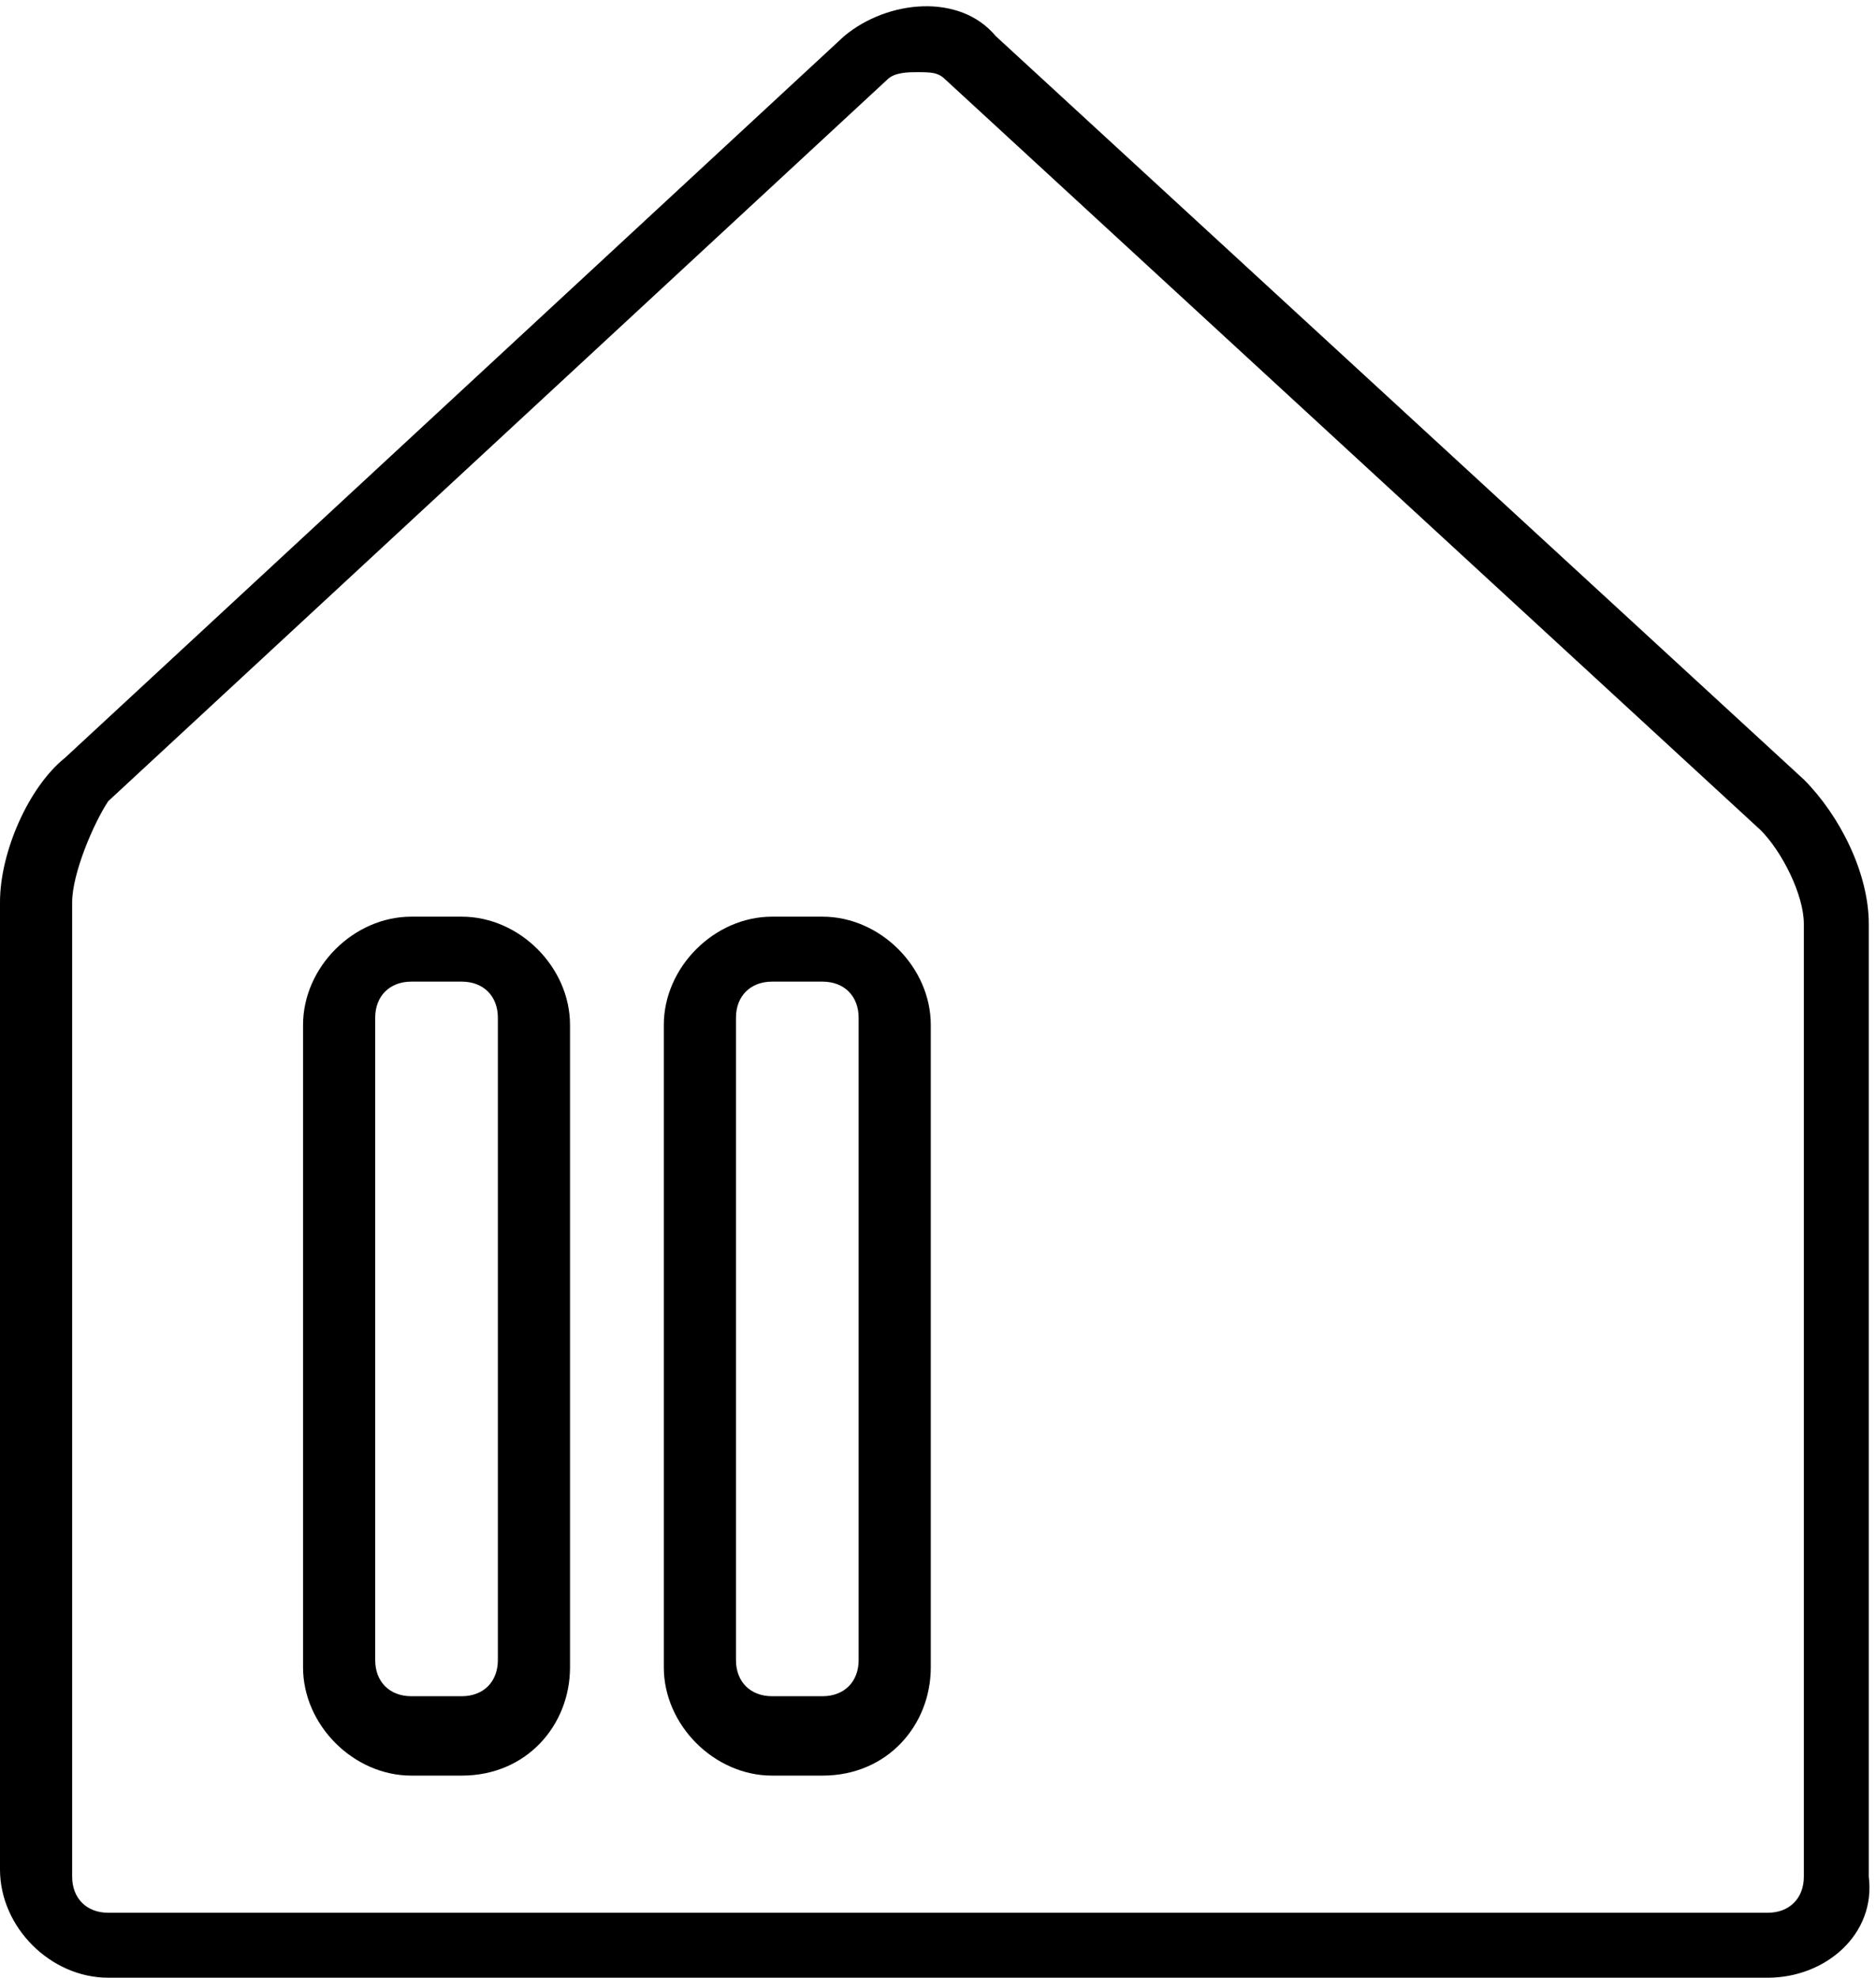 <?xml version="1.0" encoding="utf-8"?>
<!-- Generator: Adobe Illustrator 22.1.0, SVG Export Plug-In . SVG Version: 6.00 Build 0)  -->
<svg version="1.1" id="レイヤー_1" xmlns="http://www.w3.org/2000/svg" xmlns:xlink="http://www.w3.org/1999/xlink" x="0px"
	 y="0px" viewBox="0 0 26 27.4" style="enable-background:new 0 0 26 27.4;" xml:space="preserve">
<g>
	<path d="M24.5,27.4h-23c-0.8,0-1.5-0.7-1.5-1.5V12.5c0-0.7,0.4-1.6,0.9-2l10.8-10c0.6-0.5,1.6-0.6,2.1,0l11.2,10.3
		c0.5,0.5,0.9,1.3,0.9,2v13.2C26,26.8,25.3,27.4,24.5,27.4z M12.7,1c-0.1,0-0.3,0-0.4,0.1l-10.8,10C1.3,11.4,1,12.1,1,12.5v13.5
		c0,0.3,0.2,0.5,0.5,0.5h23c0.3,0,0.5-0.2,0.5-0.5V12.8c0-0.4-0.3-1-0.6-1.3L13.1,1.1C13,1,12.9,1,12.7,1z"/>
	<path d="M11.4,24.6h-0.7c-0.8,0-1.5-0.7-1.5-1.5v-8.9c0-0.8,0.7-1.5,1.5-1.5h0.7c0.8,0,1.5,0.7,1.5,1.5v8.9
		C12.9,23.9,12.3,24.6,11.4,24.6z M10.7,13.6c-0.3,0-0.5,0.2-0.5,0.5v8.9c0,0.3,0.2,0.5,0.5,0.5h0.7c0.3,0,0.5-0.2,0.5-0.5v-8.9
		c0-0.3-0.2-0.5-0.5-0.5H10.7z"/>
	<path d="M6.4,24.6H5.7c-0.8,0-1.5-0.7-1.5-1.5v-8.9c0-0.8,0.7-1.5,1.5-1.5h0.7c0.8,0,1.5,0.7,1.5,1.5v8.9
		C7.9,23.9,7.3,24.6,6.4,24.6z M5.7,13.6c-0.3,0-0.5,0.2-0.5,0.5v8.9c0,0.3,0.2,0.5,0.5,0.5h0.7c0.3,0,0.5-0.2,0.5-0.5v-8.9
		c0-0.3-0.2-0.5-0.5-0.5H5.7z"/>
</g>
</svg>
